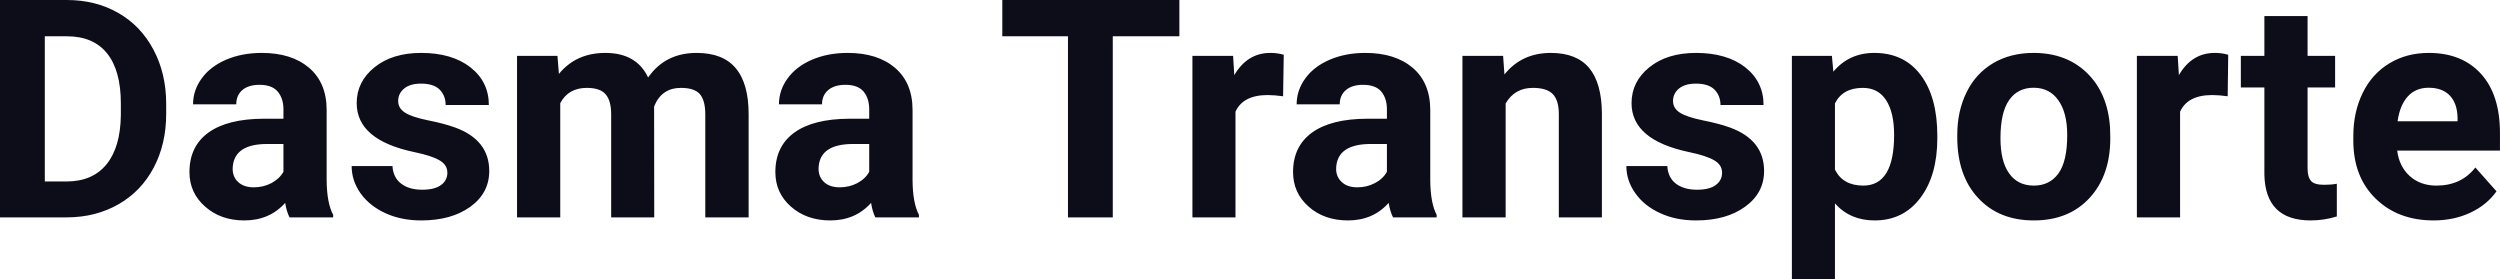 <?xml version="1.0" encoding="UTF-8" standalone="yes"?>
<svg xmlns="http://www.w3.org/2000/svg" width="100%" height="100%" viewBox="0 0 188.043 21.023" fill="#0D0D1A">
  <path d="M5.06 16.35L0 16.35L0 0L5.03 0Q7.19 0 8.89 0.97Q10.59 1.94 11.54 3.73Q12.50 5.53 12.50 7.81L12.50 7.81L12.50 8.56Q12.50 10.84 11.56 12.61Q10.62 14.39 8.92 15.36Q7.21 16.34 5.06 16.35L5.06 16.35ZM5.03 2.73L3.37 2.73L3.37 13.65L5.00 13.65Q6.97 13.65 8.02 12.35Q9.06 11.06 9.09 8.66L9.09 8.66L9.09 7.79Q9.09 5.30 8.05 4.01Q7.02 2.73 5.03 2.73L5.03 2.73ZM25.06 16.35L21.78 16.35Q21.55 15.91 21.45 15.26L21.45 15.26Q20.27 16.58 18.38 16.58L18.38 16.58Q16.60 16.58 15.43 15.54Q14.25 14.51 14.25 12.94L14.25 12.94Q14.25 11.01 15.68 9.97Q17.12 8.94 19.82 8.93L19.82 8.93L21.32 8.93L21.32 8.23Q21.32 7.39 20.88 6.88Q20.45 6.38 19.52 6.38L19.52 6.38Q18.70 6.38 18.23 6.77Q17.77 7.17 17.77 7.85L17.77 7.85L14.52 7.85Q14.52 6.79 15.17 5.90Q15.82 5.00 17.01 4.49Q18.20 3.98 19.69 3.98L19.69 3.98Q21.93 3.98 23.25 5.10Q24.57 6.23 24.57 8.28L24.57 8.28L24.57 13.54Q24.58 15.27 25.06 16.16L25.06 16.16L25.06 16.35ZM19.09 14.09L19.09 14.09Q19.81 14.09 20.42 13.77Q21.02 13.45 21.32 12.92L21.32 12.92L21.32 10.83L20.10 10.83Q17.67 10.83 17.51 12.51L17.51 12.51L17.50 12.70Q17.50 13.31 17.92 13.70Q18.35 14.09 19.09 14.09ZM33.65 12.99L33.65 12.99Q33.65 12.40 33.06 12.06Q32.47 11.71 31.16 11.44L31.16 11.44Q26.83 10.53 26.83 7.76L26.83 7.76Q26.83 6.14 28.17 5.06Q29.51 3.98 31.68 3.98L31.68 3.98Q33.99 3.98 35.38 5.06Q36.77 6.15 36.77 7.90L36.77 7.90L33.52 7.90Q33.52 7.20 33.07 6.74Q32.62 6.29 31.67 6.29L31.67 6.29Q30.85 6.29 30.40 6.66Q29.95 7.03 29.95 7.60L29.95 7.60Q29.95 8.14 30.46 8.47Q30.97 8.80 32.19 9.05Q33.40 9.29 34.23 9.59L34.23 9.59Q36.80 10.53 36.80 12.86L36.80 12.86Q36.80 14.52 35.38 15.55Q33.95 16.58 31.69 16.58L31.69 16.58Q30.17 16.58 28.98 16.03Q27.80 15.49 27.12 14.54Q26.45 13.59 26.45 12.49L26.45 12.49L29.52 12.49Q29.57 13.35 30.17 13.81Q30.76 14.27 31.76 14.27L31.76 14.27Q32.69 14.27 33.17 13.92Q33.65 13.57 33.65 12.99ZM38.89 4.20L41.93 4.20L42.04 5.56Q43.33 3.98 45.53 3.98L45.53 3.98Q47.88 3.98 48.75 5.83L48.75 5.83Q50.03 3.98 52.40 3.98L52.40 3.98Q54.38 3.98 55.34 5.13Q56.31 6.28 56.31 8.59L56.31 8.59L56.31 16.35L53.05 16.35L53.05 8.60Q53.05 7.57 52.65 7.09Q52.24 6.61 51.22 6.61L51.22 6.61Q49.76 6.61 49.20 8.01L49.20 8.01L49.21 16.35L45.97 16.35L45.97 8.61Q45.97 7.56 45.55 7.09Q45.14 6.61 44.14 6.61L44.14 6.61Q42.75 6.61 42.14 7.76L42.14 7.76L42.14 16.35L38.89 16.35L38.89 4.20ZM69.12 16.35L65.84 16.35Q65.62 15.91 65.52 15.26L65.52 15.26Q64.34 16.58 62.45 16.58L62.45 16.58Q60.67 16.58 59.49 15.54Q58.32 14.51 58.32 12.94L58.32 12.94Q58.32 11.01 59.75 9.97Q61.18 8.94 63.89 8.93L63.89 8.93L65.38 8.93L65.38 8.23Q65.38 7.39 64.95 6.88Q64.52 6.38 63.59 6.38L63.59 6.38Q62.77 6.38 62.30 6.77Q61.83 7.17 61.83 7.85L61.83 7.85L58.59 7.85Q58.59 6.79 59.24 5.90Q59.89 5.00 61.08 4.49Q62.27 3.98 63.76 3.98L63.76 3.98Q66.00 3.98 67.32 5.10Q68.64 6.23 68.64 8.28L68.64 8.28L68.64 13.54Q68.65 15.27 69.12 16.16L69.12 16.16L69.12 16.35ZM63.16 14.09L63.16 14.09Q63.88 14.09 64.49 13.77Q65.09 13.45 65.38 12.92L65.38 12.92L65.38 10.83L64.17 10.83Q61.73 10.83 61.58 12.51L61.58 12.51L61.57 12.70Q61.57 13.31 61.99 13.70Q62.42 14.09 63.16 14.09ZM88.71 0L88.71 2.73L83.70 2.73L83.70 16.35L80.33 16.35L80.33 2.73L75.39 2.73L75.39 0L88.71 0ZM96.56 4.12L96.51 7.24Q95.85 7.15 95.35 7.15L95.35 7.15Q93.50 7.15 92.93 8.40L92.93 8.40L92.93 16.35L89.69 16.35L89.69 4.20L92.75 4.20L92.84 5.65Q93.82 3.98 95.55 3.98L95.55 3.98Q96.09 3.98 96.56 4.12L96.56 4.12ZM108.06 16.35L104.78 16.35Q104.56 15.91 104.45 15.26L104.45 15.26Q103.28 16.58 101.39 16.58L101.39 16.58Q99.60 16.58 98.43 15.54Q97.26 14.51 97.26 12.94L97.26 12.94Q97.26 11.01 98.69 9.97Q100.12 8.94 102.83 8.93L102.83 8.93L104.32 8.93L104.32 8.23Q104.32 7.39 103.89 6.88Q103.46 6.38 102.52 6.38L102.52 6.38Q101.70 6.38 101.24 6.77Q100.77 7.17 100.77 7.85L100.77 7.85L97.53 7.85Q97.53 6.79 98.18 5.90Q98.83 5.00 100.02 4.49Q101.21 3.98 102.69 3.98L102.69 3.98Q104.94 3.98 106.26 5.10Q107.58 6.23 107.58 8.28L107.58 8.28L107.58 13.54Q107.59 15.27 108.06 16.16L108.06 16.16L108.06 16.35ZM102.10 14.09L102.10 14.09Q102.81 14.09 103.42 13.77Q104.03 13.45 104.32 12.92L104.32 12.92L104.32 10.83L103.11 10.83Q100.67 10.83 100.51 12.51L100.51 12.51L100.50 12.70Q100.50 13.31 100.93 13.70Q101.35 14.09 102.10 14.09ZM110.00 4.20L113.06 4.20L113.16 5.60Q114.46 3.98 116.65 3.98L116.65 3.98Q118.58 3.98 119.53 5.11Q120.47 6.24 120.49 8.50L120.49 8.50L120.49 16.35L117.25 16.35L117.25 8.58Q117.25 7.55 116.80 7.08Q116.35 6.61 115.30 6.61L115.30 6.61Q113.93 6.61 113.25 7.78L113.25 7.78L113.25 16.35L110.00 16.35L110.00 4.20ZM129.53 12.99L129.53 12.99Q129.53 12.40 128.94 12.06Q128.35 11.71 127.05 11.44L127.05 11.44Q122.72 10.53 122.72 7.76L122.72 7.76Q122.72 6.14 124.06 5.06Q125.40 3.98 127.57 3.98L127.57 3.98Q129.88 3.98 131.27 5.06Q132.65 6.15 132.65 7.90L132.65 7.90L129.41 7.90Q129.41 7.20 128.96 6.74Q128.51 6.29 127.56 6.29L127.56 6.29Q126.74 6.29 126.29 6.66Q125.84 7.03 125.84 7.60L125.84 7.60Q125.84 8.14 126.35 8.47Q126.86 8.80 128.07 9.05Q129.29 9.29 130.12 9.59L130.12 9.59Q132.69 10.53 132.69 12.86L132.69 12.86Q132.69 14.52 131.26 15.55Q129.84 16.58 127.58 16.58L127.58 16.58Q126.05 16.58 124.87 16.03Q123.68 15.49 123.01 14.54Q122.33 13.59 122.33 12.49L122.33 12.49L125.41 12.49Q125.46 13.35 126.05 13.81Q126.65 14.27 127.65 14.27L127.65 14.27Q128.58 14.27 129.05 13.92Q129.53 13.57 129.53 12.99ZM145.72 10.22L145.72 10.39Q145.72 13.20 144.44 14.89Q143.17 16.58 141.00 16.58L141.00 16.58Q139.16 16.58 138.02 15.30L138.02 15.30L138.02 21.02L134.78 21.02L134.78 4.20L137.79 4.20L137.90 5.39Q139.08 3.98 140.98 3.98L140.98 3.98Q143.22 3.98 144.47 5.64Q145.72 7.30 145.72 10.22L145.72 10.22ZM142.47 10.15L142.47 10.15Q142.47 8.46 141.87 7.54Q141.27 6.61 140.12 6.61L140.12 6.61Q138.60 6.61 138.02 7.78L138.02 7.78L138.02 12.76Q138.62 13.96 140.15 13.96L140.15 13.96Q142.47 13.96 142.47 10.15ZM147.22 10.31L147.22 10.16Q147.22 8.36 147.92 6.94Q148.61 5.53 149.92 4.75Q151.23 3.98 152.96 3.98L152.96 3.98Q155.42 3.98 156.97 5.48Q158.53 6.99 158.71 9.57L158.71 9.57L158.73 10.40Q158.73 13.20 157.17 14.89Q155.61 16.58 152.98 16.58Q150.35 16.58 148.79 14.89Q147.22 13.21 147.22 10.31L147.22 10.31ZM150.47 10.40L150.47 10.40Q150.47 12.13 151.12 13.04Q151.77 13.96 152.98 13.96L152.98 13.96Q154.16 13.96 154.82 13.06Q155.49 12.15 155.49 10.16L155.49 10.16Q155.49 8.47 154.82 7.54Q154.16 6.60 152.96 6.60L152.96 6.60Q151.77 6.60 151.12 7.53Q150.47 8.46 150.47 10.40ZM167.60 4.12L167.56 7.24Q166.90 7.15 166.39 7.15L166.39 7.15Q164.55 7.15 163.98 8.40L163.98 8.40L163.98 16.35L160.73 16.35L160.73 4.20L163.80 4.20L163.89 5.65Q164.86 3.98 166.59 3.98L166.59 3.98Q167.13 3.98 167.60 4.12L167.60 4.12ZM170.32 1.21L173.57 1.21L173.57 4.20L175.64 4.20L175.64 6.58L173.57 6.58L173.57 12.65Q173.57 13.32 173.83 13.61Q174.08 13.90 174.81 13.90L174.81 13.90Q175.35 13.90 175.77 13.82L175.77 13.82L175.77 16.28Q174.81 16.58 173.80 16.58L173.80 16.58Q170.39 16.58 170.32 13.13L170.32 13.13L170.32 6.58L168.55 6.58L168.55 4.20L170.32 4.20L170.32 1.21ZM183.05 16.58L183.05 16.58Q180.37 16.58 178.69 14.94Q177.01 13.30 177.01 10.57L177.01 10.57L177.01 10.25Q177.01 8.42 177.72 6.98Q178.43 5.54 179.73 4.76Q181.02 3.98 182.69 3.98L182.69 3.98Q185.18 3.98 186.61 5.55Q188.04 7.12 188.04 10.01L188.04 10.01L188.04 11.33L180.31 11.33Q180.46 12.52 181.25 13.24Q182.05 13.96 183.26 13.96L183.26 13.96Q185.13 13.96 186.19 12.60L186.19 12.60L187.78 14.39Q187.05 15.42 185.81 16.00Q184.56 16.58 183.05 16.58ZM182.67 6.60L182.67 6.60Q181.71 6.60 181.11 7.25Q180.51 7.91 180.34 9.12L180.34 9.12L184.85 9.12L184.85 8.86Q184.83 7.78 184.27 7.19Q183.71 6.60 182.67 6.60Z" preserveAspectRatio="none"/>
</svg>